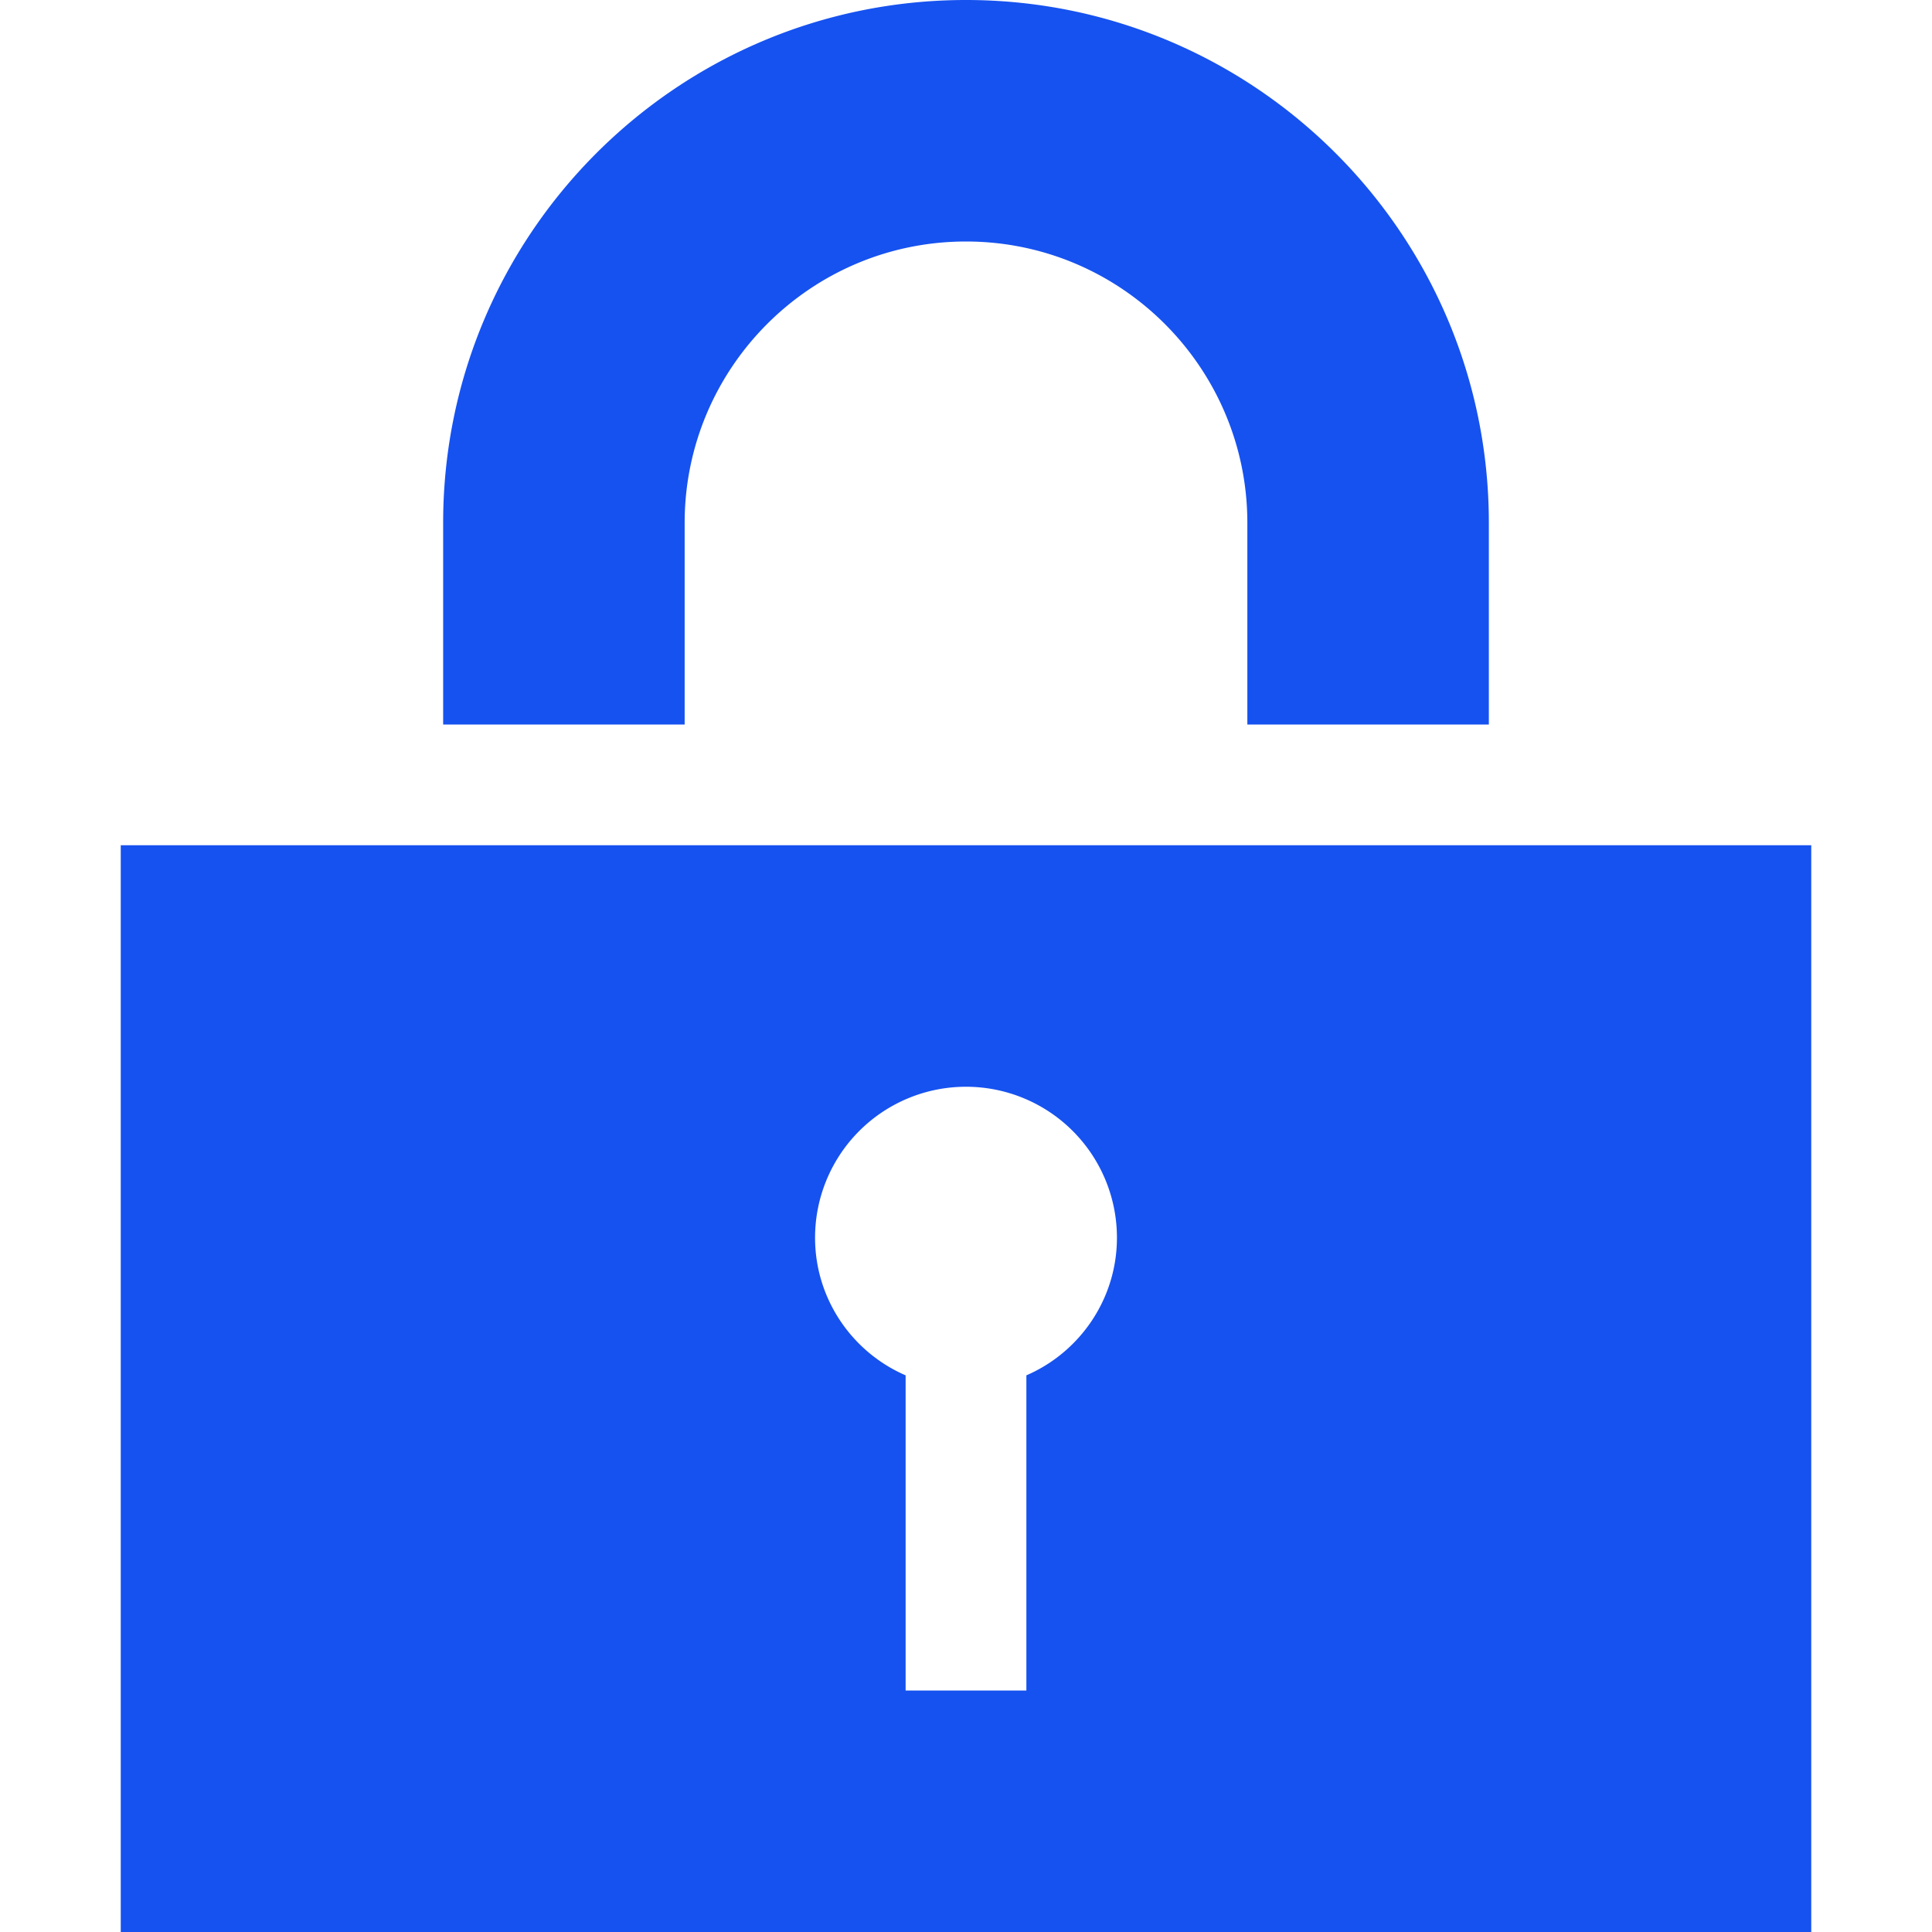 <svg width="16" height="16" fill="none" xmlns="http://www.w3.org/2000/svg"><path d="M1 7v9h14V7H1zm7.5 4.39V14h-1v-2.61c-.44-.19-.75-.63-.75-1.14a1.25 1.25 0 012.5 0c0 .51-.31.95-.75 1.14zM5.67 6V4.33C5.67 3.05 6.71 2 8 2s2.33 1.05 2.33 2.33V6h2V4.33C12.33 1.94 10.39 0 8 0S3.67 1.94 3.67 4.33V6h2z" fill="#1652F0"/></svg>